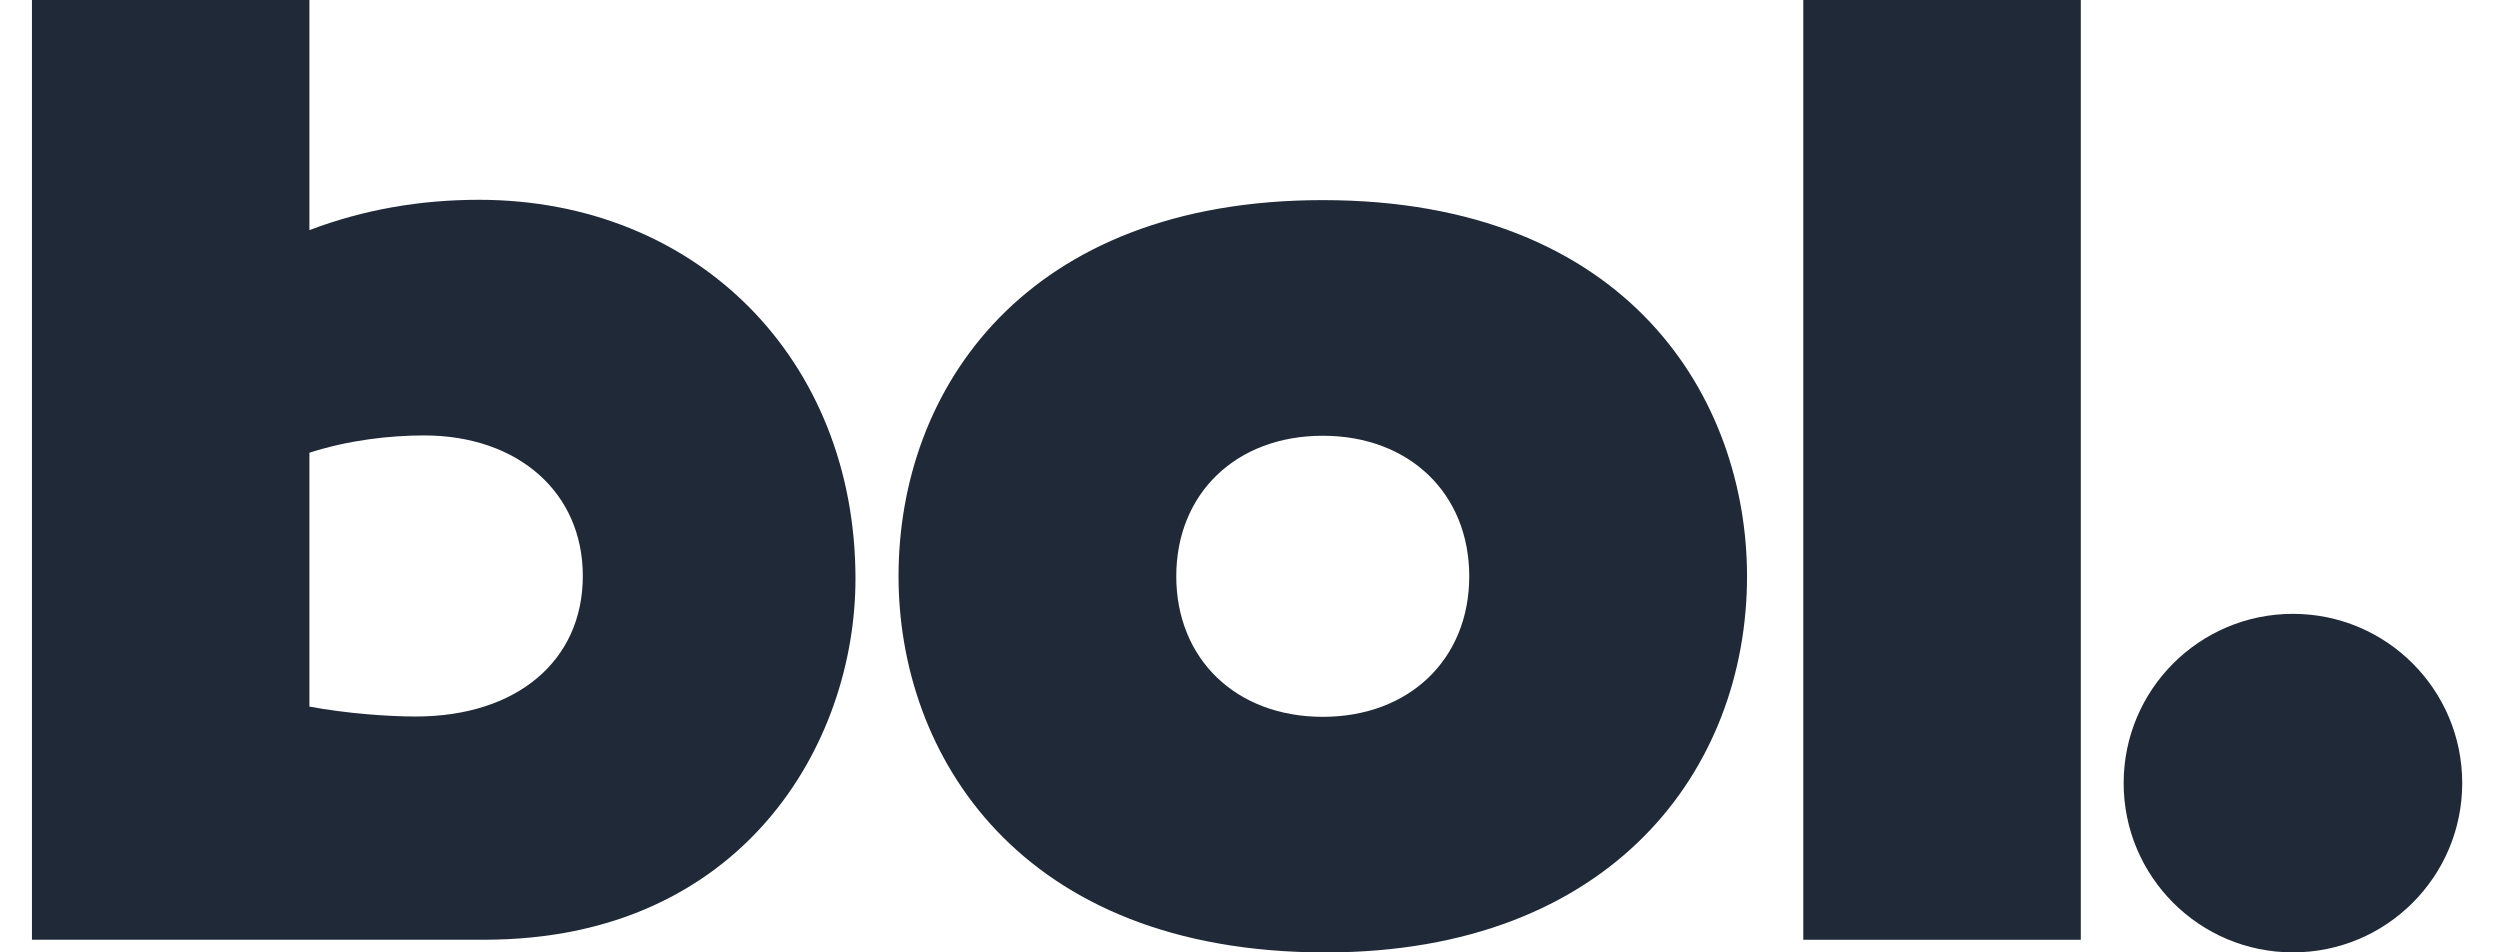 <svg xmlns="http://www.w3.org/2000/svg" width="63" height="24" viewBox="0 0 63 24" fill="none"><path d="M33.333 18.064C35.519 18.064 37.025 16.606 37.025 14.523C37.025 12.44 35.519 10.981 33.333 10.981C31.147 10.981 29.642 12.439 29.642 14.523C29.643 16.606 31.148 18.064 33.333 18.064ZM33.333 5.043C41.068 5.043 44.025 10.078 44.025 14.522C44.025 19.384 40.621 24.001 33.403 24.001C25.668 24.001 22.643 19.001 22.643 14.522C22.643 9.8 25.84 5.043 33.333 5.043Z" fill="#1F2937"></path><path d="M45.443 0H52.436V23.682H45.443V0Z" fill="#1F2937"></path><path d="M62.048 19.734C62.048 17.378 60.138 15.469 57.782 15.469C55.426 15.469 53.516 17.379 53.516 19.734C53.516 22.091 55.426 24 57.782 24C60.138 24 62.048 22.091 62.048 19.734Z" fill="#1F2937"></path><path d="M7.797 17.806C8.736 17.981 9.781 18.056 10.477 18.056C13.017 18.056 14.687 16.658 14.687 14.514C14.687 12.406 13.052 10.973 10.686 10.973C9.817 10.973 8.772 11.093 7.797 11.409V17.806ZM0.805 0H7.797V5.799C9.172 5.278 10.592 5.035 12.07 5.035C17.571 5.035 21.558 9.063 21.558 14.584C21.558 18.751 18.704 23.681 12.207 23.681H0.805V0Z" fill="#1F2937"></path></svg>